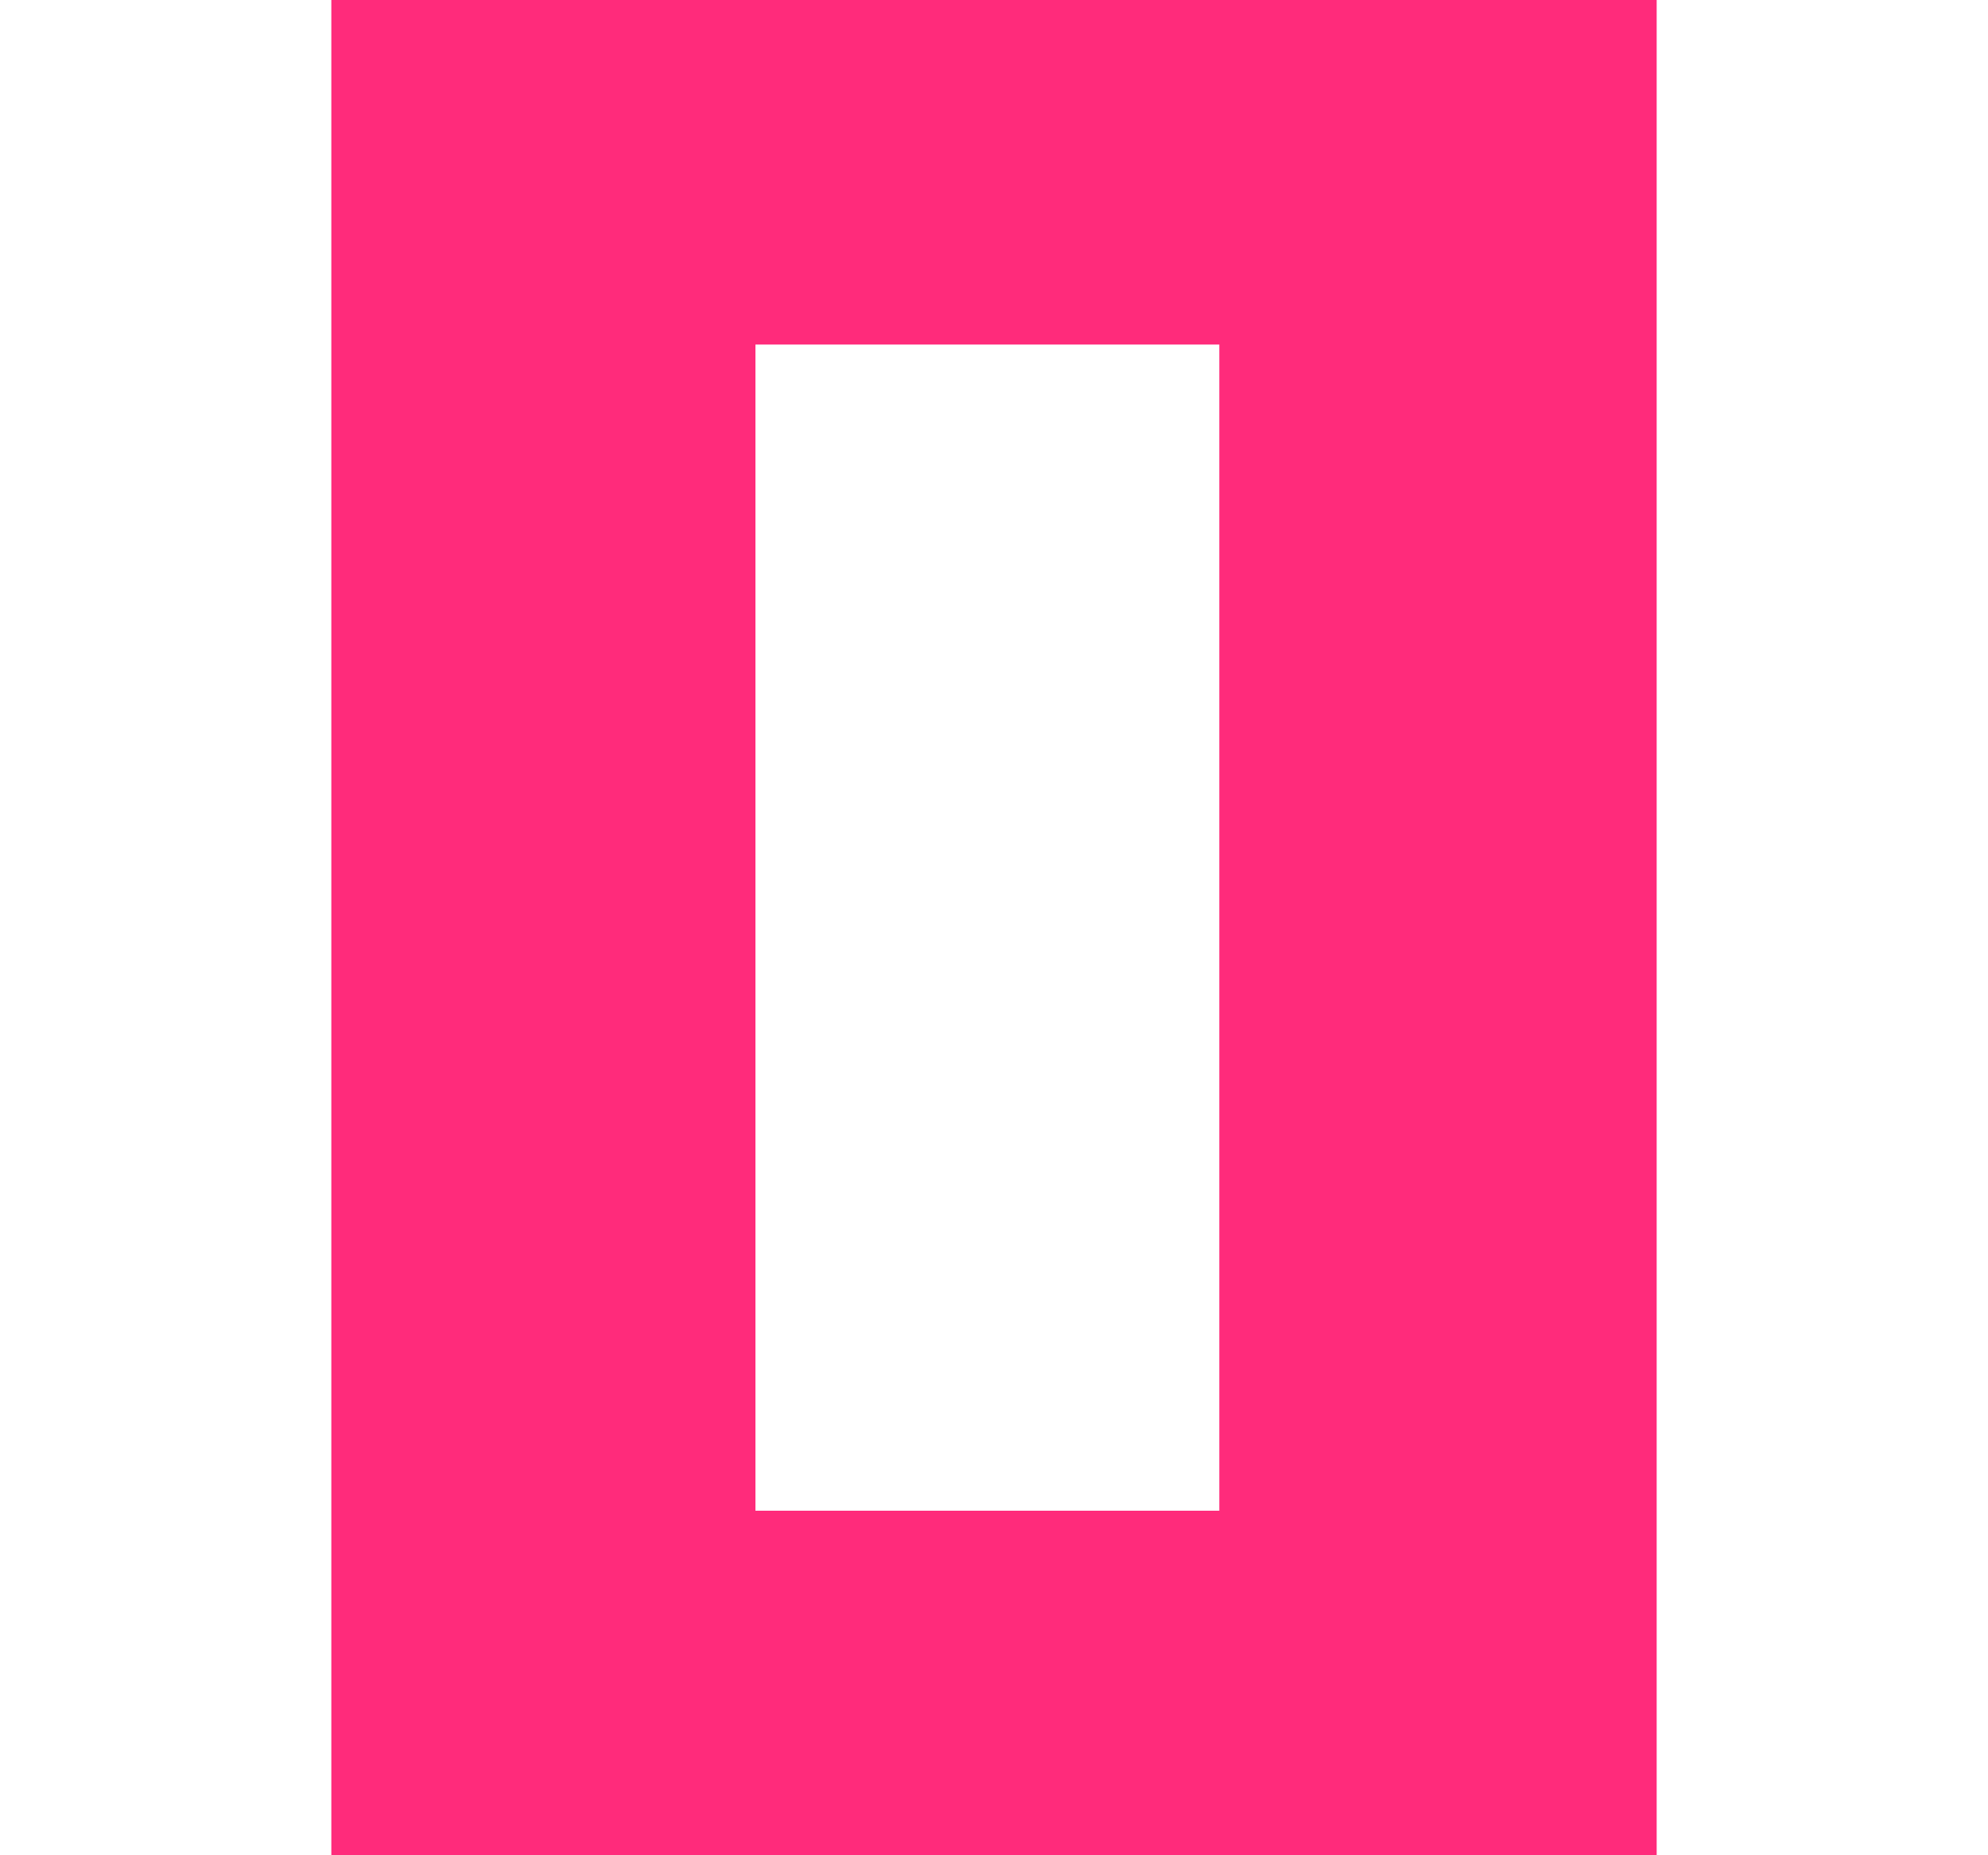 <?xml version="1.0" encoding="utf-8"?>
<!-- Generator: Adobe Illustrator 26.5.0, SVG Export Plug-In . SVG Version: 6.00 Build 0)  -->
<svg version="1.1" id="Layer_1" xmlns="http://www.w3.org/2000/svg" xmlns:xlink="http://www.w3.org/1999/xlink" x="0px" y="0px"
	 viewBox="0 0 15 14" style="enable-background:new 0 0 15 14;" xml:space="preserve">
<style type="text/css">
	.st0{fill:#FF2B7B;}
</style>
<path class="st0" d="M9.2,0H2.5v2.6v8.8V14h3.2h6.8v-2.6V2.6V0H9.2z M9.2,11.4H5.7V2.6h3.5V11.4z"/>
</svg>
